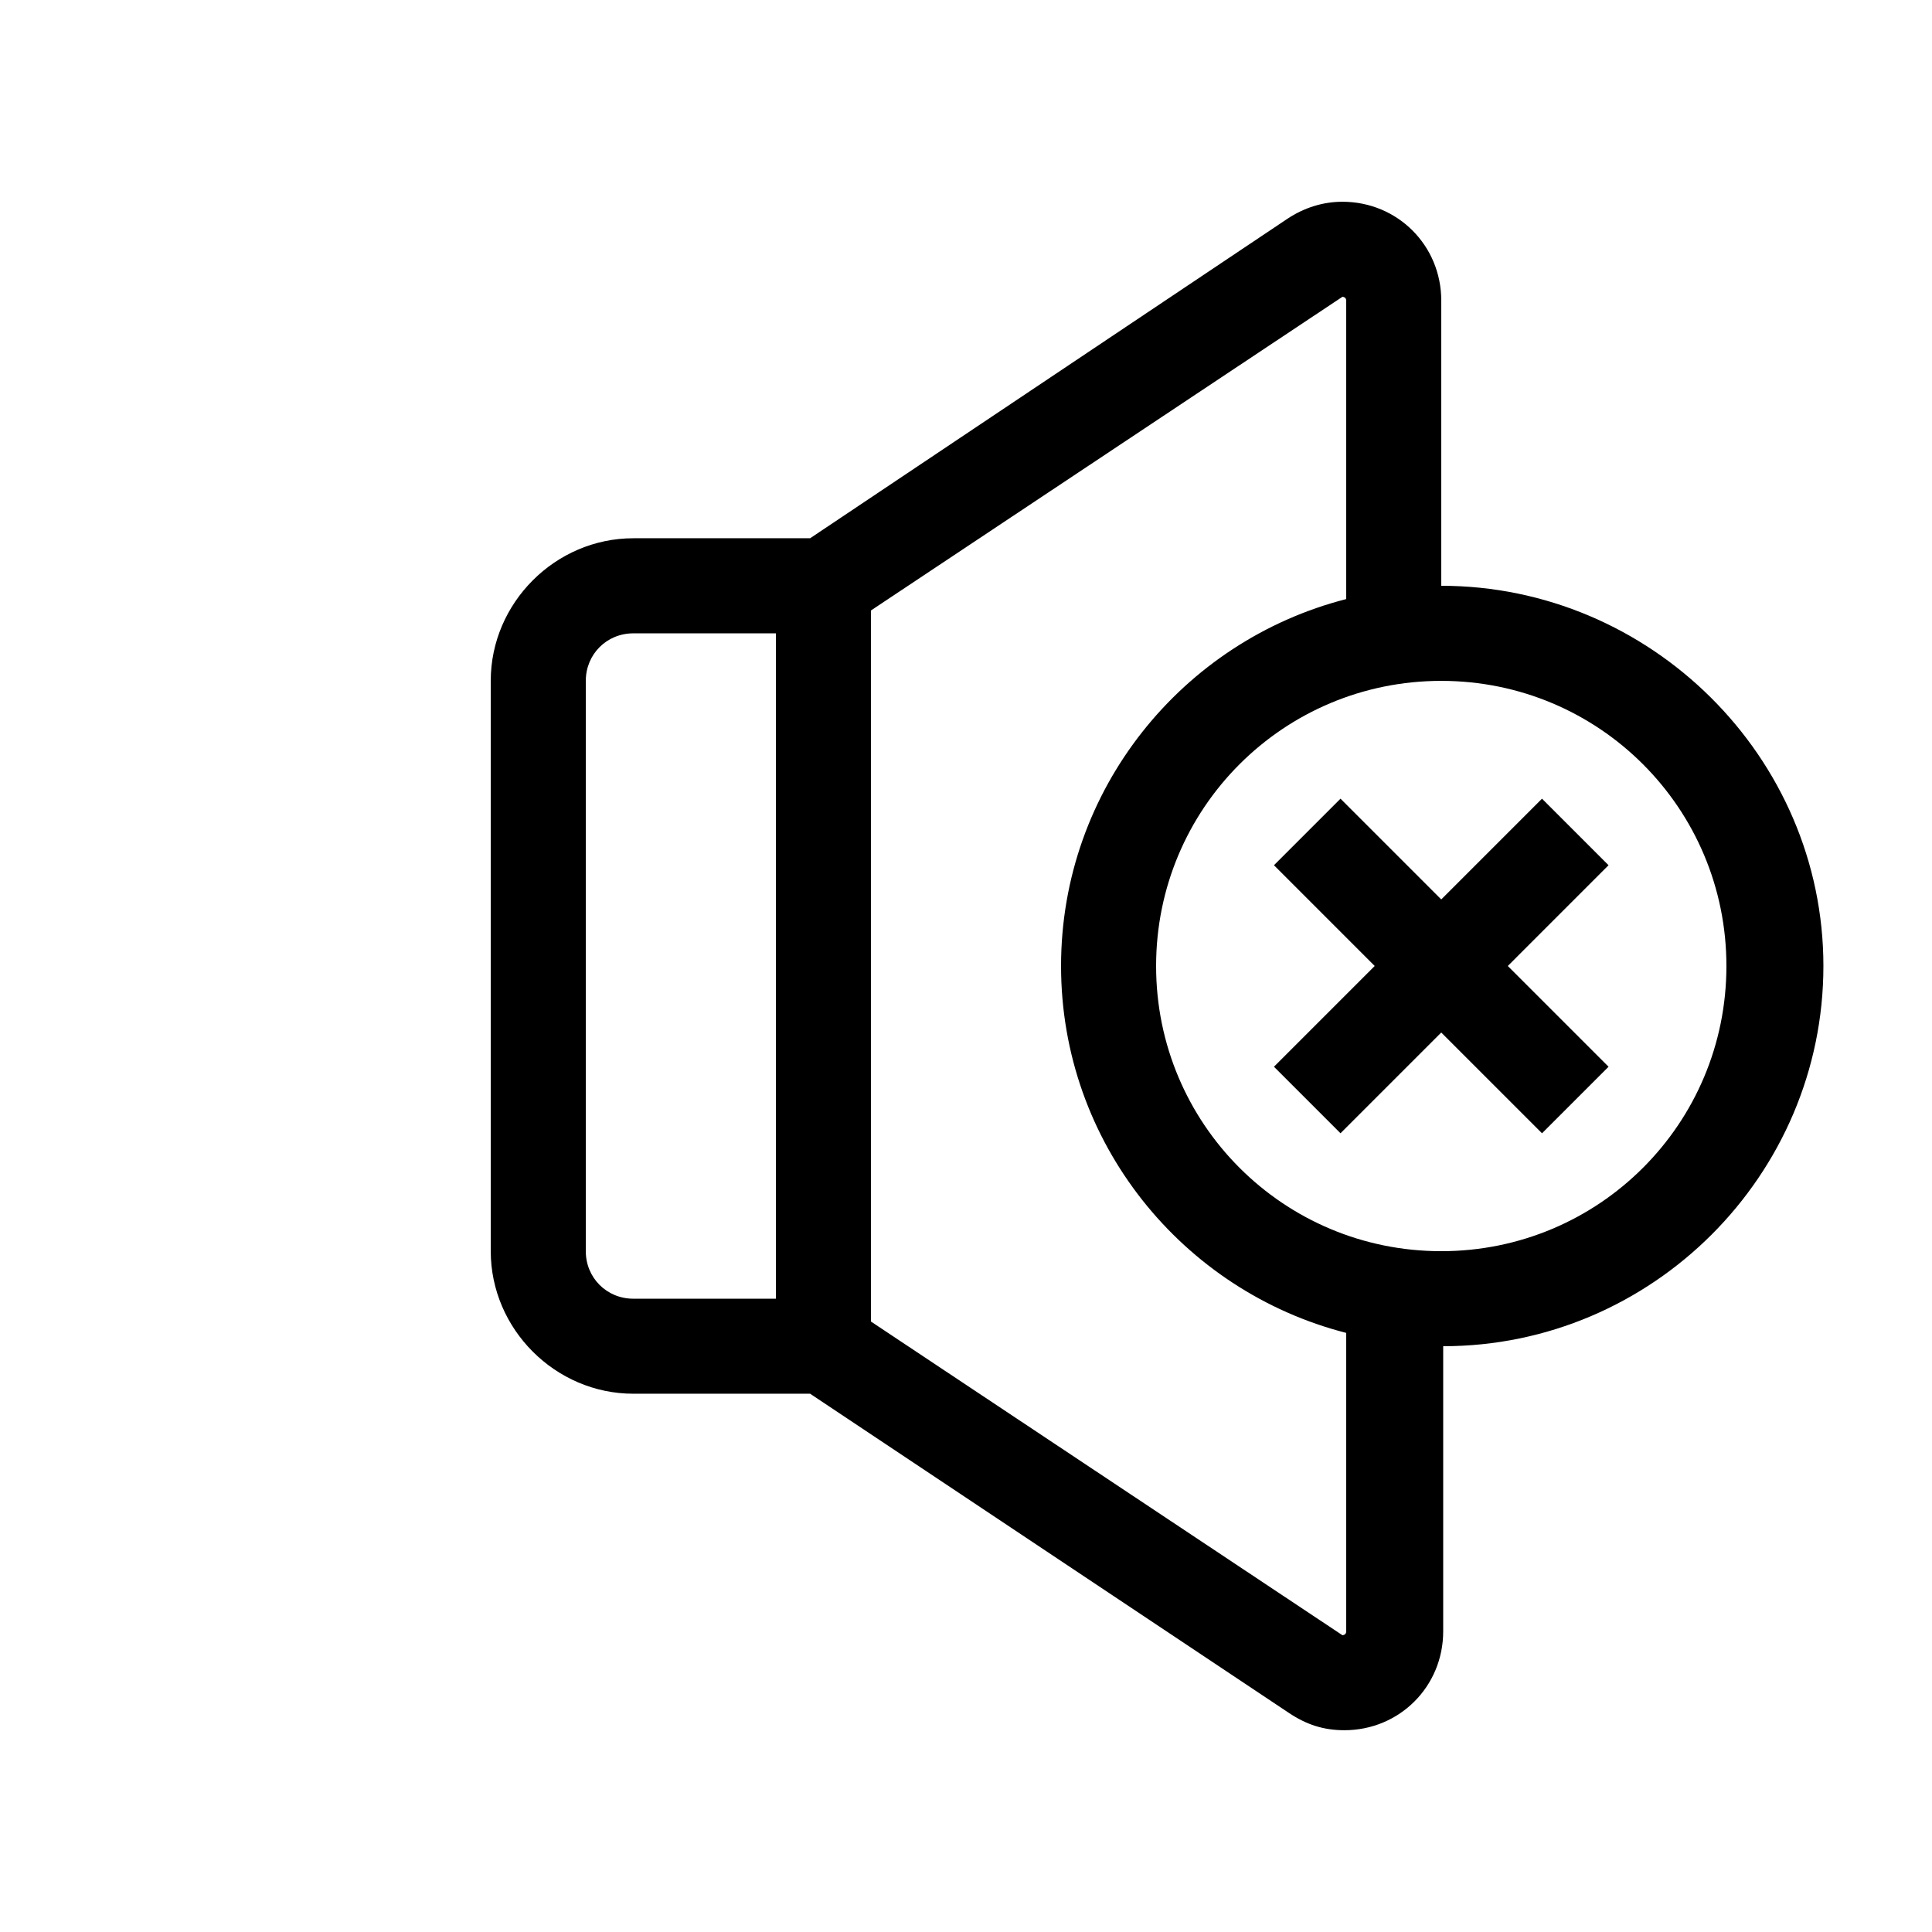 <?xml version="1.0" encoding="UTF-8"?>
<!-- The Best Svg Icon site in the world: iconSvg.co, Visit us! https://iconsvg.co -->
<svg fill="#000000" width="800px" height="800px" version="1.1" viewBox="144 144 512 512" xmlns="http://www.w3.org/2000/svg">
 <g>
  <path d="m525.95 299.24v-75.574c0-14.609-11.586-26.199-26.199-26.199-5.039 0-10.078 1.512-14.609 4.535l-126.45 84.641h-0.504-46.352c-20.656 0-37.785 17.129-37.785 37.785v151.14c0 20.656 17.129 37.785 37.785 37.785h46.352 0.504l126.96 84.641c4.535 3.023 9.07 4.535 14.609 4.535 14.609 0 26.199-11.586 26.199-26.199v-75.57c55.418 0 100.76-45.344 100.76-100.76 0-55.422-45.844-100.76-101.27-100.76zm-176.33 188.93h-37.785c-7.055 0-12.594-5.543-12.594-12.594v-151.14c0-7.055 5.543-12.594 12.594-12.594h37.785zm151.14 88.168c0 1.008-1.008 1.008-1.008 1.008l-124.95-83.129v-188.43l124.95-83.129s1.008 0 1.008 1.008v79.098c-43.328 11.082-75.57 50.383-75.57 97.234 0 46.855 32.242 86.152 75.57 97.234zm25.188-100.76c-41.816 0-75.57-33.754-75.57-75.57s33.754-75.57 75.57-75.57c41.816 0 75.57 33.754 75.57 75.57 0.004 41.816-33.754 75.57-75.57 75.57z"/>
  <path d="m552.65 355.66-26.703 26.699-26.699-26.699-17.633 17.633 26.699 26.703-26.699 26.699 17.633 17.633 26.699-26.699 26.703 26.699 17.633-17.633-26.699-26.699 26.699-26.703z"/>
 </g>
</svg>